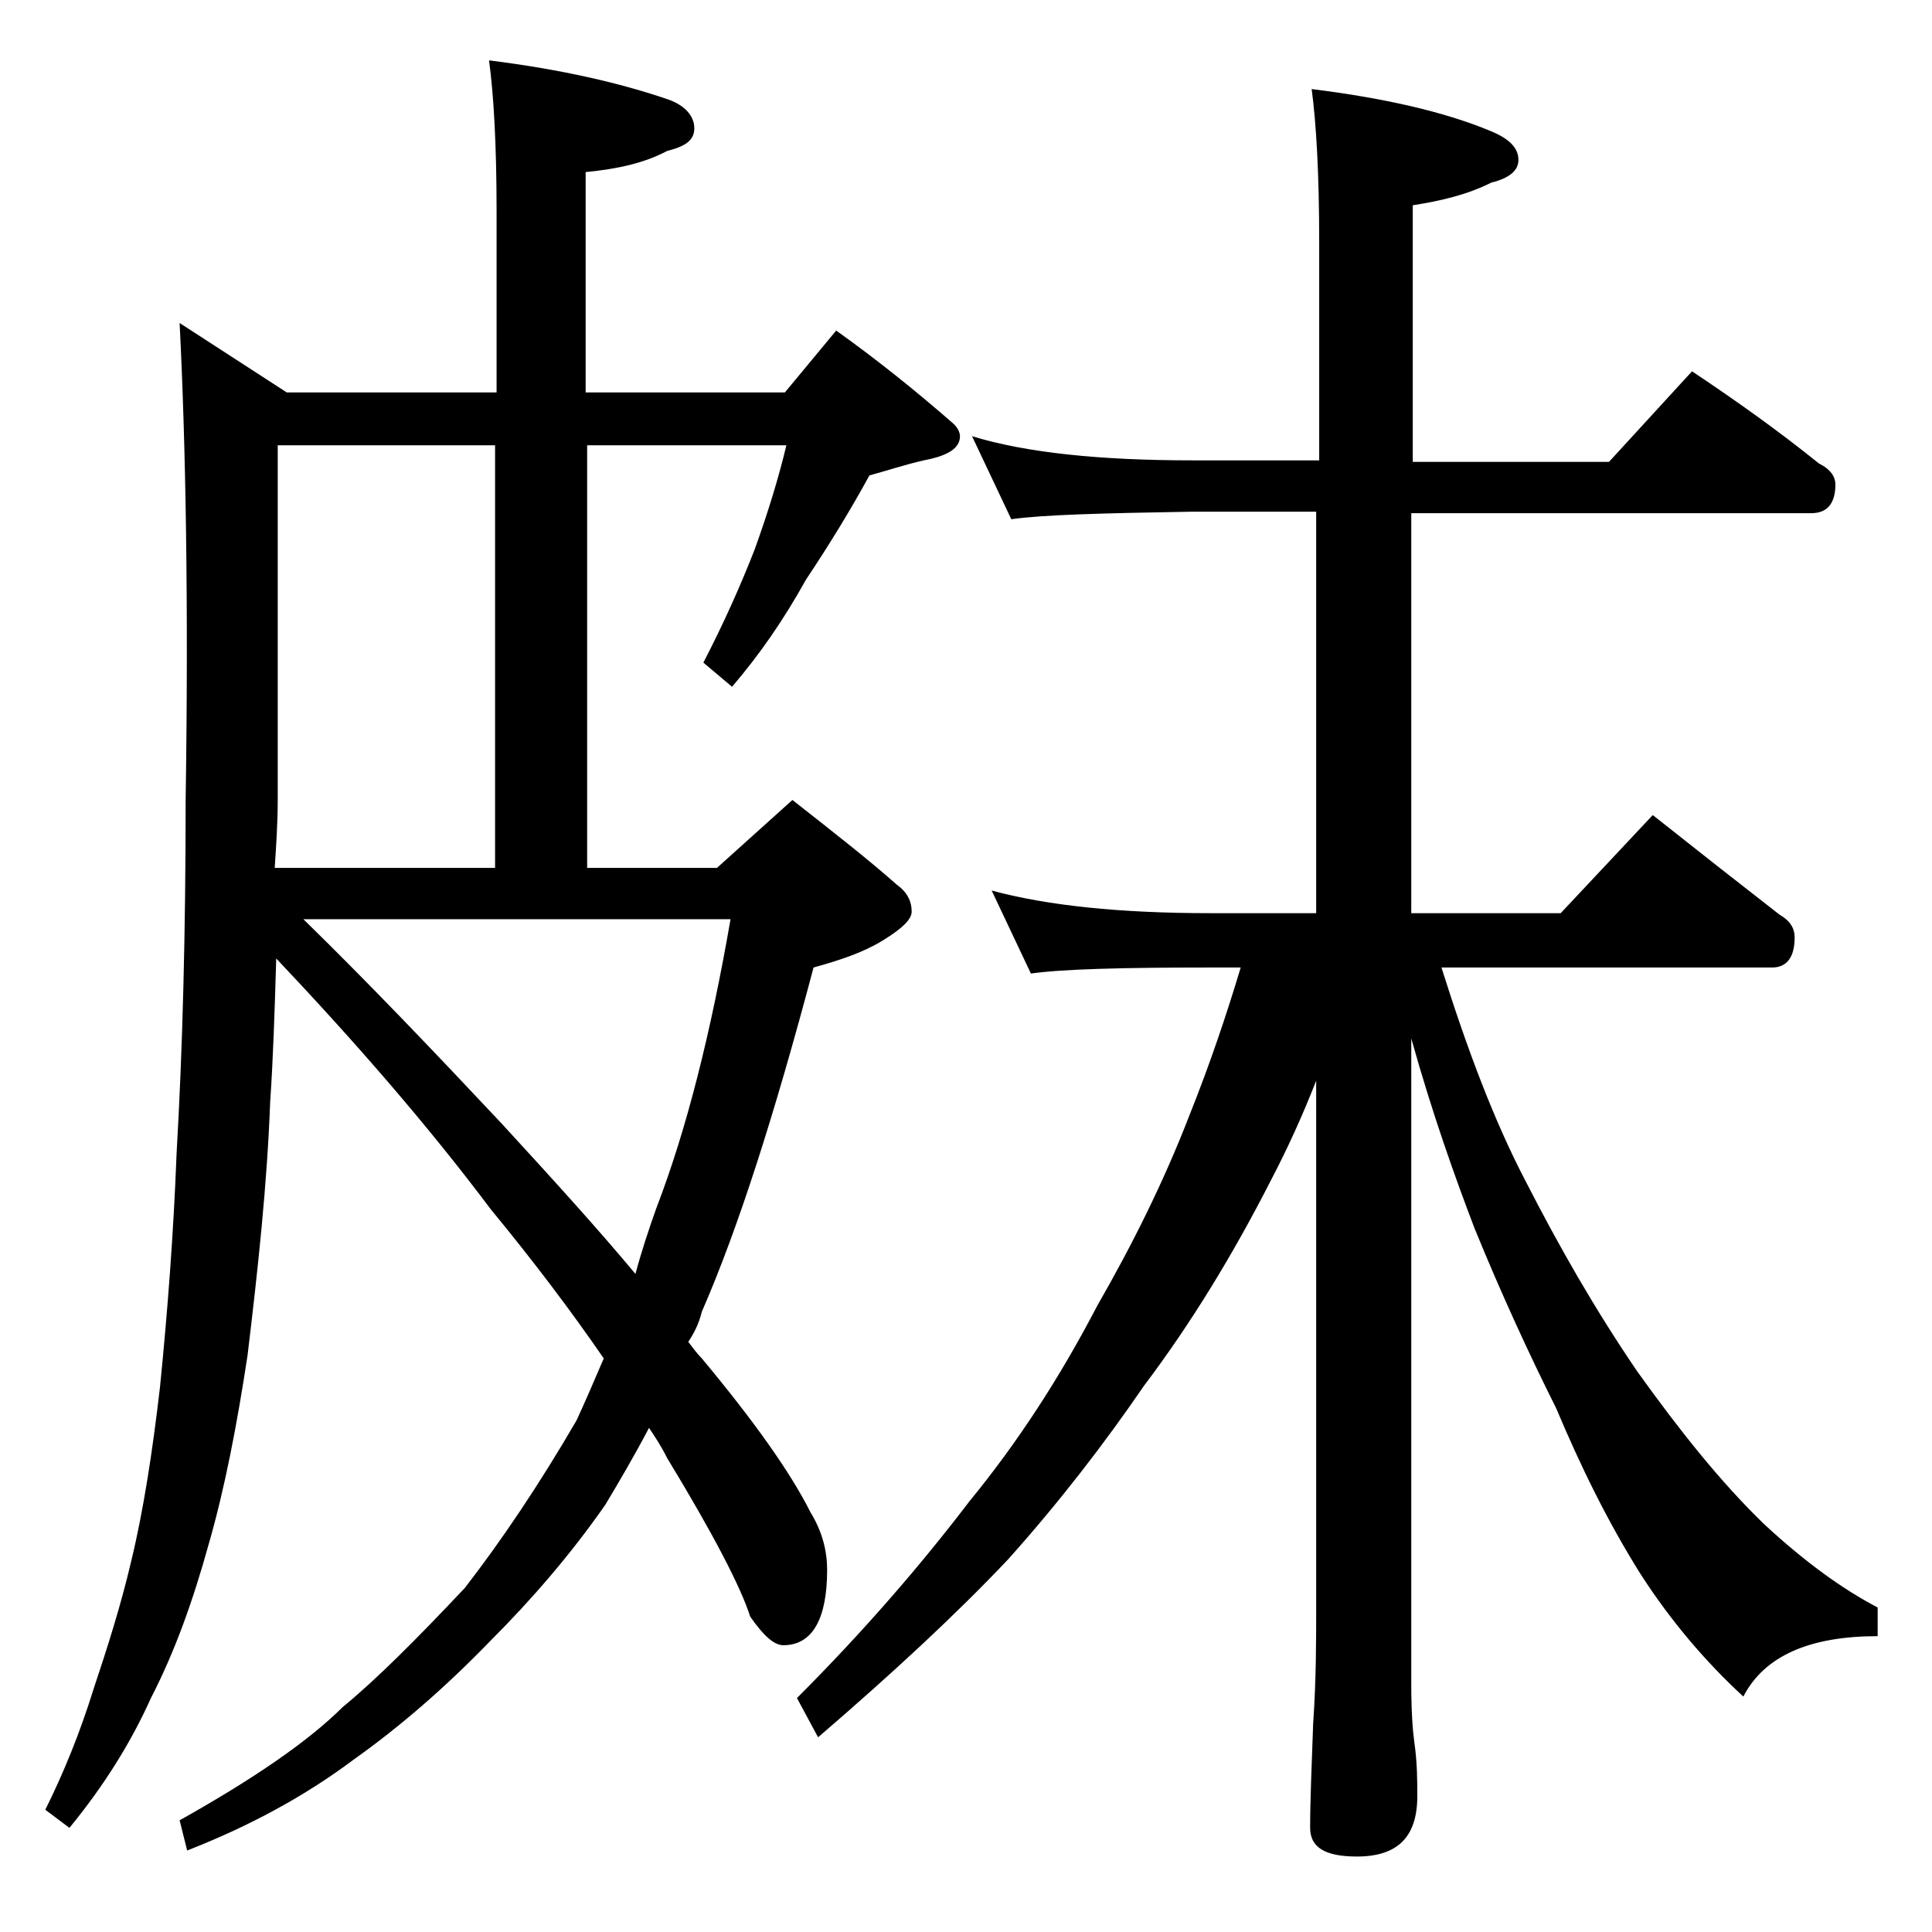 <?xml version="1.0" encoding="utf-8"?>
<!-- Generator: Adobe Illustrator 18.0.0, SVG Export Plug-In . SVG Version: 6.00 Build 0)  -->
<!DOCTYPE svg PUBLIC "-//W3C//DTD SVG 1.1//EN" "http://www.w3.org/Graphics/SVG/1.1/DTD/svg11.dtd">
<svg version="1.1" id="Layer_1" xmlns="http://www.w3.org/2000/svg" xmlns:xlink="http://www.w3.org/1999/xlink" x="0px" y="0px"
	 viewBox="0 0 128 128" enable-background="new 0 0 128 128" xml:space="preserve">
<path d="M11.9,21.4L19,26h13.9V14c0-4.5-0.2-7.8-0.5-10c4.8,0.6,8.7,1.5,11.9,2.6C45.4,7,46,7.7,46,8.5c0,0.8-0.6,1.2-1.8,1.5
	c-1.5,0.8-3.3,1.2-5.4,1.4V26H52l3.4-4.1c2.8,2,5.4,4.1,7.8,6.2c0.2,0.2,0.4,0.5,0.4,0.8c0,0.8-0.8,1.3-2.4,1.6
	c-1.3,0.3-2.5,0.7-3.6,1c-1.2,2.2-2.6,4.5-4.2,6.9c-1.5,2.7-3.1,5-4.9,7.1l-1.9-1.6c1.4-2.7,2.5-5.2,3.4-7.5
	c0.9-2.5,1.6-4.8,2.1-6.9H38.9v28h8.6l5-4.5c2.8,2.2,5.1,4,6.9,5.6c0.7,0.5,1,1.1,1,1.8c0,0.5-0.6,1.1-1.9,1.9s-2.8,1.3-4.6,1.8
	c-2.6,9.8-5,17.3-7.4,22.8c-0.2,0.8-0.5,1.4-0.9,2c0.3,0.4,0.6,0.8,0.9,1.1c3.5,4.2,5.9,7.6,7.2,10.2c0.8,1.3,1.1,2.6,1.1,3.8
	c0,3.3-1,5-2.9,5c-0.6,0-1.3-0.6-2.2-1.9c-0.6-1.9-2.4-5.4-5.5-10.5c-0.4-0.8-0.8-1.4-1.2-2c-1,1.9-2,3.6-2.9,5.1
	c-2.3,3.3-4.9,6.3-7.6,9c-3,3.1-6,5.7-9.1,7.9c-3.2,2.4-6.9,4.4-11,6l-0.5-2c5-2.8,8.6-5.3,10.8-7.5c2.2-1.8,4.9-4.5,8.1-7.9
	c2.4-3.1,4.9-6.8,7.4-11.1c0.6-1.3,1.2-2.7,1.8-4.1c-2.2-3.2-4.7-6.5-7.5-9.9c-4.2-5.6-9-11.1-14.2-16.6c-0.1,3.4-0.2,6.6-0.4,9.5
	c-0.2,5.4-0.8,11-1.5,16.8c-0.7,4.6-1.5,8.8-2.6,12.6c-1,3.6-2.2,7-3.8,10.1c-1.3,2.9-3.1,5.8-5.4,8.6L3,119.9
	c1.2-2.4,2.3-5.1,3.2-8c0.9-2.7,1.8-5.5,2.5-8.5c0.8-3.3,1.4-7.2,1.9-11.5c0.5-5,0.9-10.2,1.1-15.5c0.4-6.9,0.6-14.7,0.6-23.4
	C12.5,39.8,12.3,29.3,11.9,21.4z M18.2,57.5h14.6v-28H18.4V53C18.4,54.5,18.3,56,18.2,57.5z M20.1,60.9c4.2,4.1,8.5,8.6,13.1,13.5
	c3.4,3.7,6.4,7,8.9,10c0.4-1.5,0.9-3,1.4-4.4c2-5.2,3.6-11.6,4.9-19.1H20.1z M64.4,28.9C68,30,72.9,30.5,79,30.5h8.4V16
	c0-4.5-0.2-7.9-0.5-10.1c4.8,0.6,8.8,1.5,11.9,2.8c1.2,0.5,1.8,1.1,1.8,1.9c0,0.7-0.6,1.2-1.8,1.5c-1.6,0.8-3.3,1.2-5.2,1.5v17h13
	l5.5-6c3,2,5.8,4,8.4,6.1c0.8,0.4,1.1,0.9,1.1,1.4c0,1.2-0.5,1.9-1.6,1.9H93.5v26.5h9.9l6.1-6.5c2.9,2.3,5.7,4.5,8.4,6.6
	c0.7,0.4,1,0.9,1,1.5c0,1.3-0.5,2-1.5,2H95.5c1.7,5.4,3.5,10.2,5.6,14.2c2.2,4.3,4.6,8.5,7.4,12.6c2.8,3.9,5.5,7.3,8.4,10.1
	c2.7,2.5,5.2,4.3,7.5,5.5v1.9c-4.5,0-7.5,1.3-8.9,4c-2.5-2.3-4.8-5-6.8-8.1c-2.2-3.5-4-7.2-5.6-11c-1.8-3.6-3.6-7.5-5.4-11.9
	c-1.3-3.4-2.8-7.6-4.2-12.6v42.8c0,1.8,0.1,3.1,0.2,3.8c0.2,1.4,0.2,2.6,0.2,3.6c0,2.7-1.3,4-4,4c-2.1,0-3.1-0.6-3.1-1.9
	c0-1.8,0.1-4.1,0.2-6.9c0.2-2.9,0.2-5.5,0.2-7.6v-35c-0.9,2.3-1.9,4.5-3,6.6c-2.5,4.9-5.3,9.5-8.4,13.6c-2.6,3.8-5.6,7.7-9,11.5
	c-3.4,3.6-7.6,7.5-12.6,11.8l-1.4-2.6c4.4-4.4,8.2-8.8,11.4-13c3.2-3.9,6-8.2,8.5-13c2.3-4,4.4-8.2,6.1-12.6
	c1.4-3.5,2.5-6.8,3.4-9.8h-2c-5.8,0-9.8,0.1-11.9,0.4l-2.6-5.5c3.7,1,8.5,1.5,14.5,1.5h7V33.9H79c-5.9,0.1-9.9,0.2-12,0.5L64.4,28.9
	z"/>
</svg>
